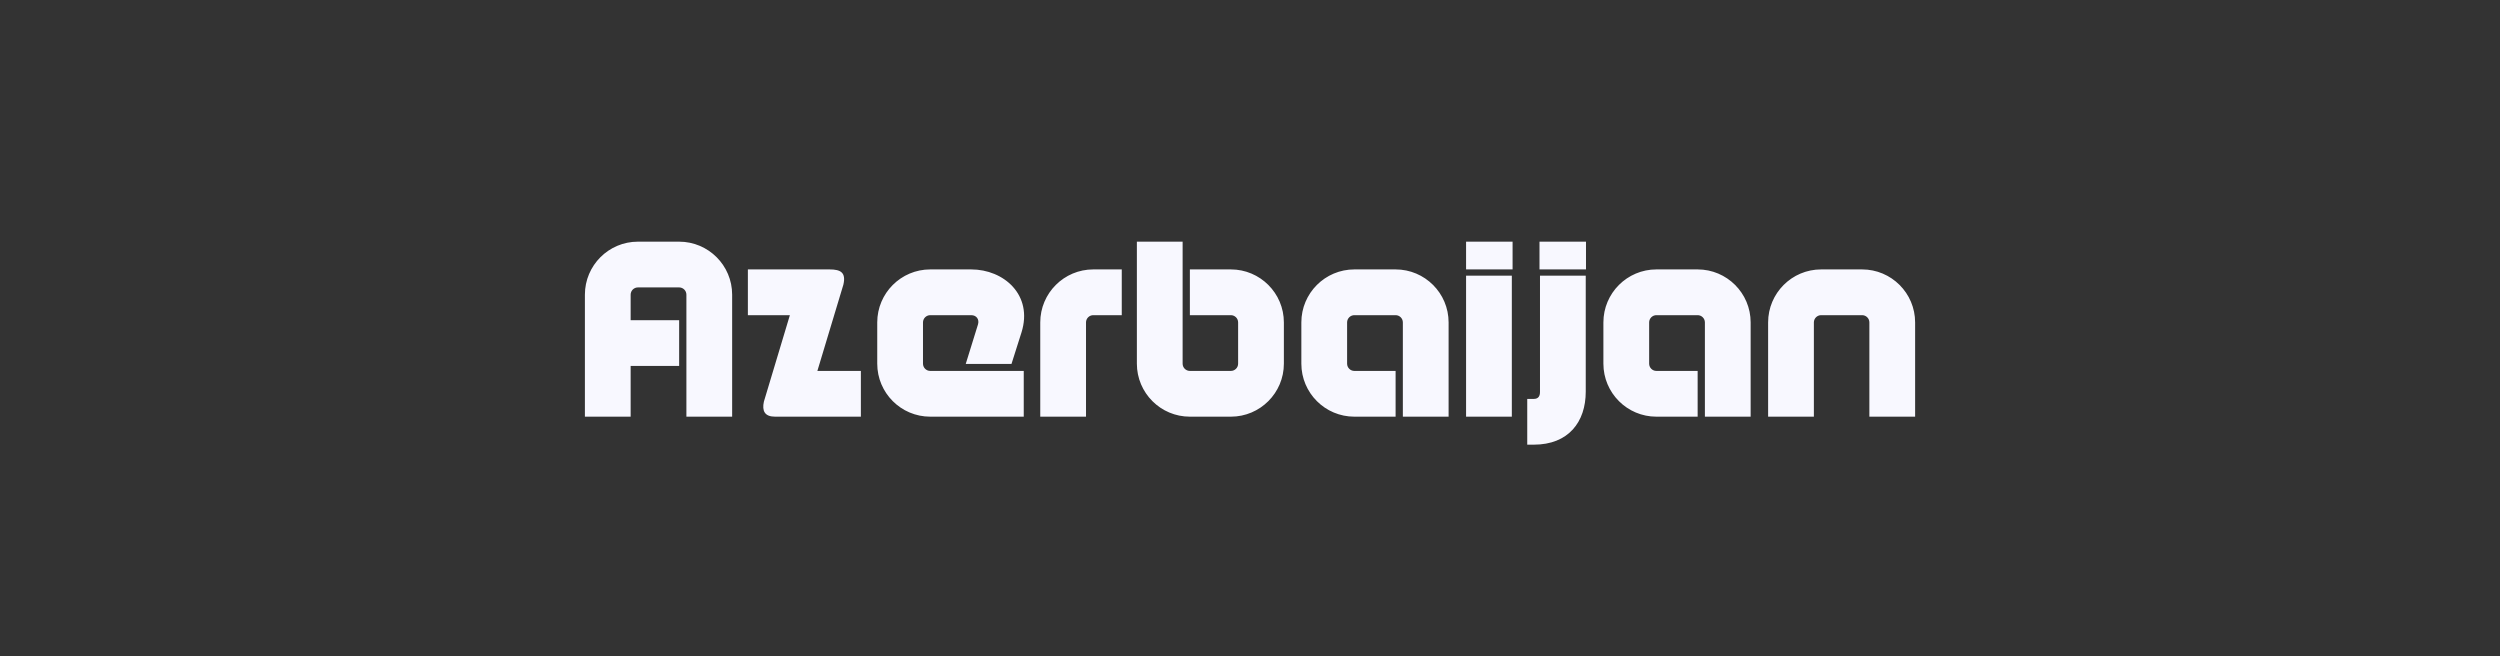 <svg width="1200" height="315" viewBox="0 0 1200 315" fill="none" xmlns="http://www.w3.org/2000/svg">
<rect x="0" y="0" width="1200" height="315" fill="#333333" stroke="none"/>
<path d="M302.711 153.68H325.991V175.64H302.711V200H280.751V141.44C280.751 127.4 292.151 116 306.191 116H325.991C340.031 116 351.431 127.4 351.431 141.44V200H329.471V141.44C329.471 139.52 327.911 137.96 325.991 137.96H306.191C304.271 137.96 302.711 139.52 302.711 141.44V153.68ZM358.98 129.32H398.22C403.62 129.32 406.14 130.88 404.82 136.64L392.34 178.04H413.22V200H372.06C367.02 200 365.7 197.24 366.66 192.8L379.14 151.28H358.98V129.32ZM485.516 174.68H463.556L469.436 155.72C470.156 153.32 468.716 151.28 466.196 151.28H446.516C444.596 151.28 443.036 152.84 443.036 154.76V174.56C443.036 176.48 444.596 178.04 446.516 178.04H491.396V200H446.516C432.476 200 421.076 188.6 421.076 174.56V154.76C421.076 140.72 432.476 129.32 446.516 129.32H466.196C481.796 129.32 495.956 141.56 490.316 159.56L485.516 174.68ZM538.444 129.32V151.28H524.764C522.844 151.28 521.284 152.84 521.284 154.76V200H499.324V154.76C499.324 140.72 510.724 129.32 524.764 129.32H538.444ZM590.818 129.32C604.858 129.32 616.258 140.72 616.258 154.76V174.56C616.258 188.6 604.858 200 590.818 200H571.138C557.098 200 545.698 188.6 545.698 174.56V116H567.658V174.56C567.658 176.48 569.218 178.04 571.138 178.04H590.818C592.738 178.04 594.298 176.48 594.298 174.56V154.76C594.298 152.84 592.738 151.28 590.818 151.28H571.138V129.32H590.818ZM650.089 200C636.049 200 624.649 188.6 624.649 174.56V154.76C624.649 140.72 636.049 129.32 650.089 129.32H669.889C683.929 129.32 695.329 140.72 695.329 154.76V200H673.369V154.76C673.369 152.84 671.809 151.28 669.889 151.28H650.089C648.169 151.28 646.609 152.84 646.609 154.76V174.56C646.609 176.48 648.169 178.04 650.089 178.04H669.889V200H650.089ZM703.718 116H726.038V129.32H703.718V116ZM703.718 200V132.32H725.678V200H703.718ZM738.957 116H761.277V129.32H738.957V116ZM736.197 191.48C738.477 191.48 739.197 190.04 739.197 188.12V132.32H761.157V188C761.157 202.52 752.877 213.44 736.197 213.44H733.077V191.48H736.197ZM795.069 200C781.029 200 769.629 188.6 769.629 174.56V154.76C769.629 140.72 781.029 129.32 795.069 129.32H814.869C828.909 129.32 840.309 140.72 840.309 154.76V200H818.349V154.76C818.349 152.84 816.789 151.28 814.869 151.28H795.069C793.149 151.28 791.589 152.84 791.589 154.76V174.56C791.589 176.48 793.149 178.04 795.069 178.04H814.869V200H795.069ZM874.138 151.28C872.218 151.28 870.658 152.84 870.658 154.76V200H848.698V154.76C848.698 140.72 860.098 129.32 874.138 129.32H893.818C907.858 129.32 919.258 140.72 919.258 154.76V200H897.298V154.76C897.298 152.84 895.738 151.28 893.818 151.28H874.138Z" fill="#F8F8FF"/>
</svg>
